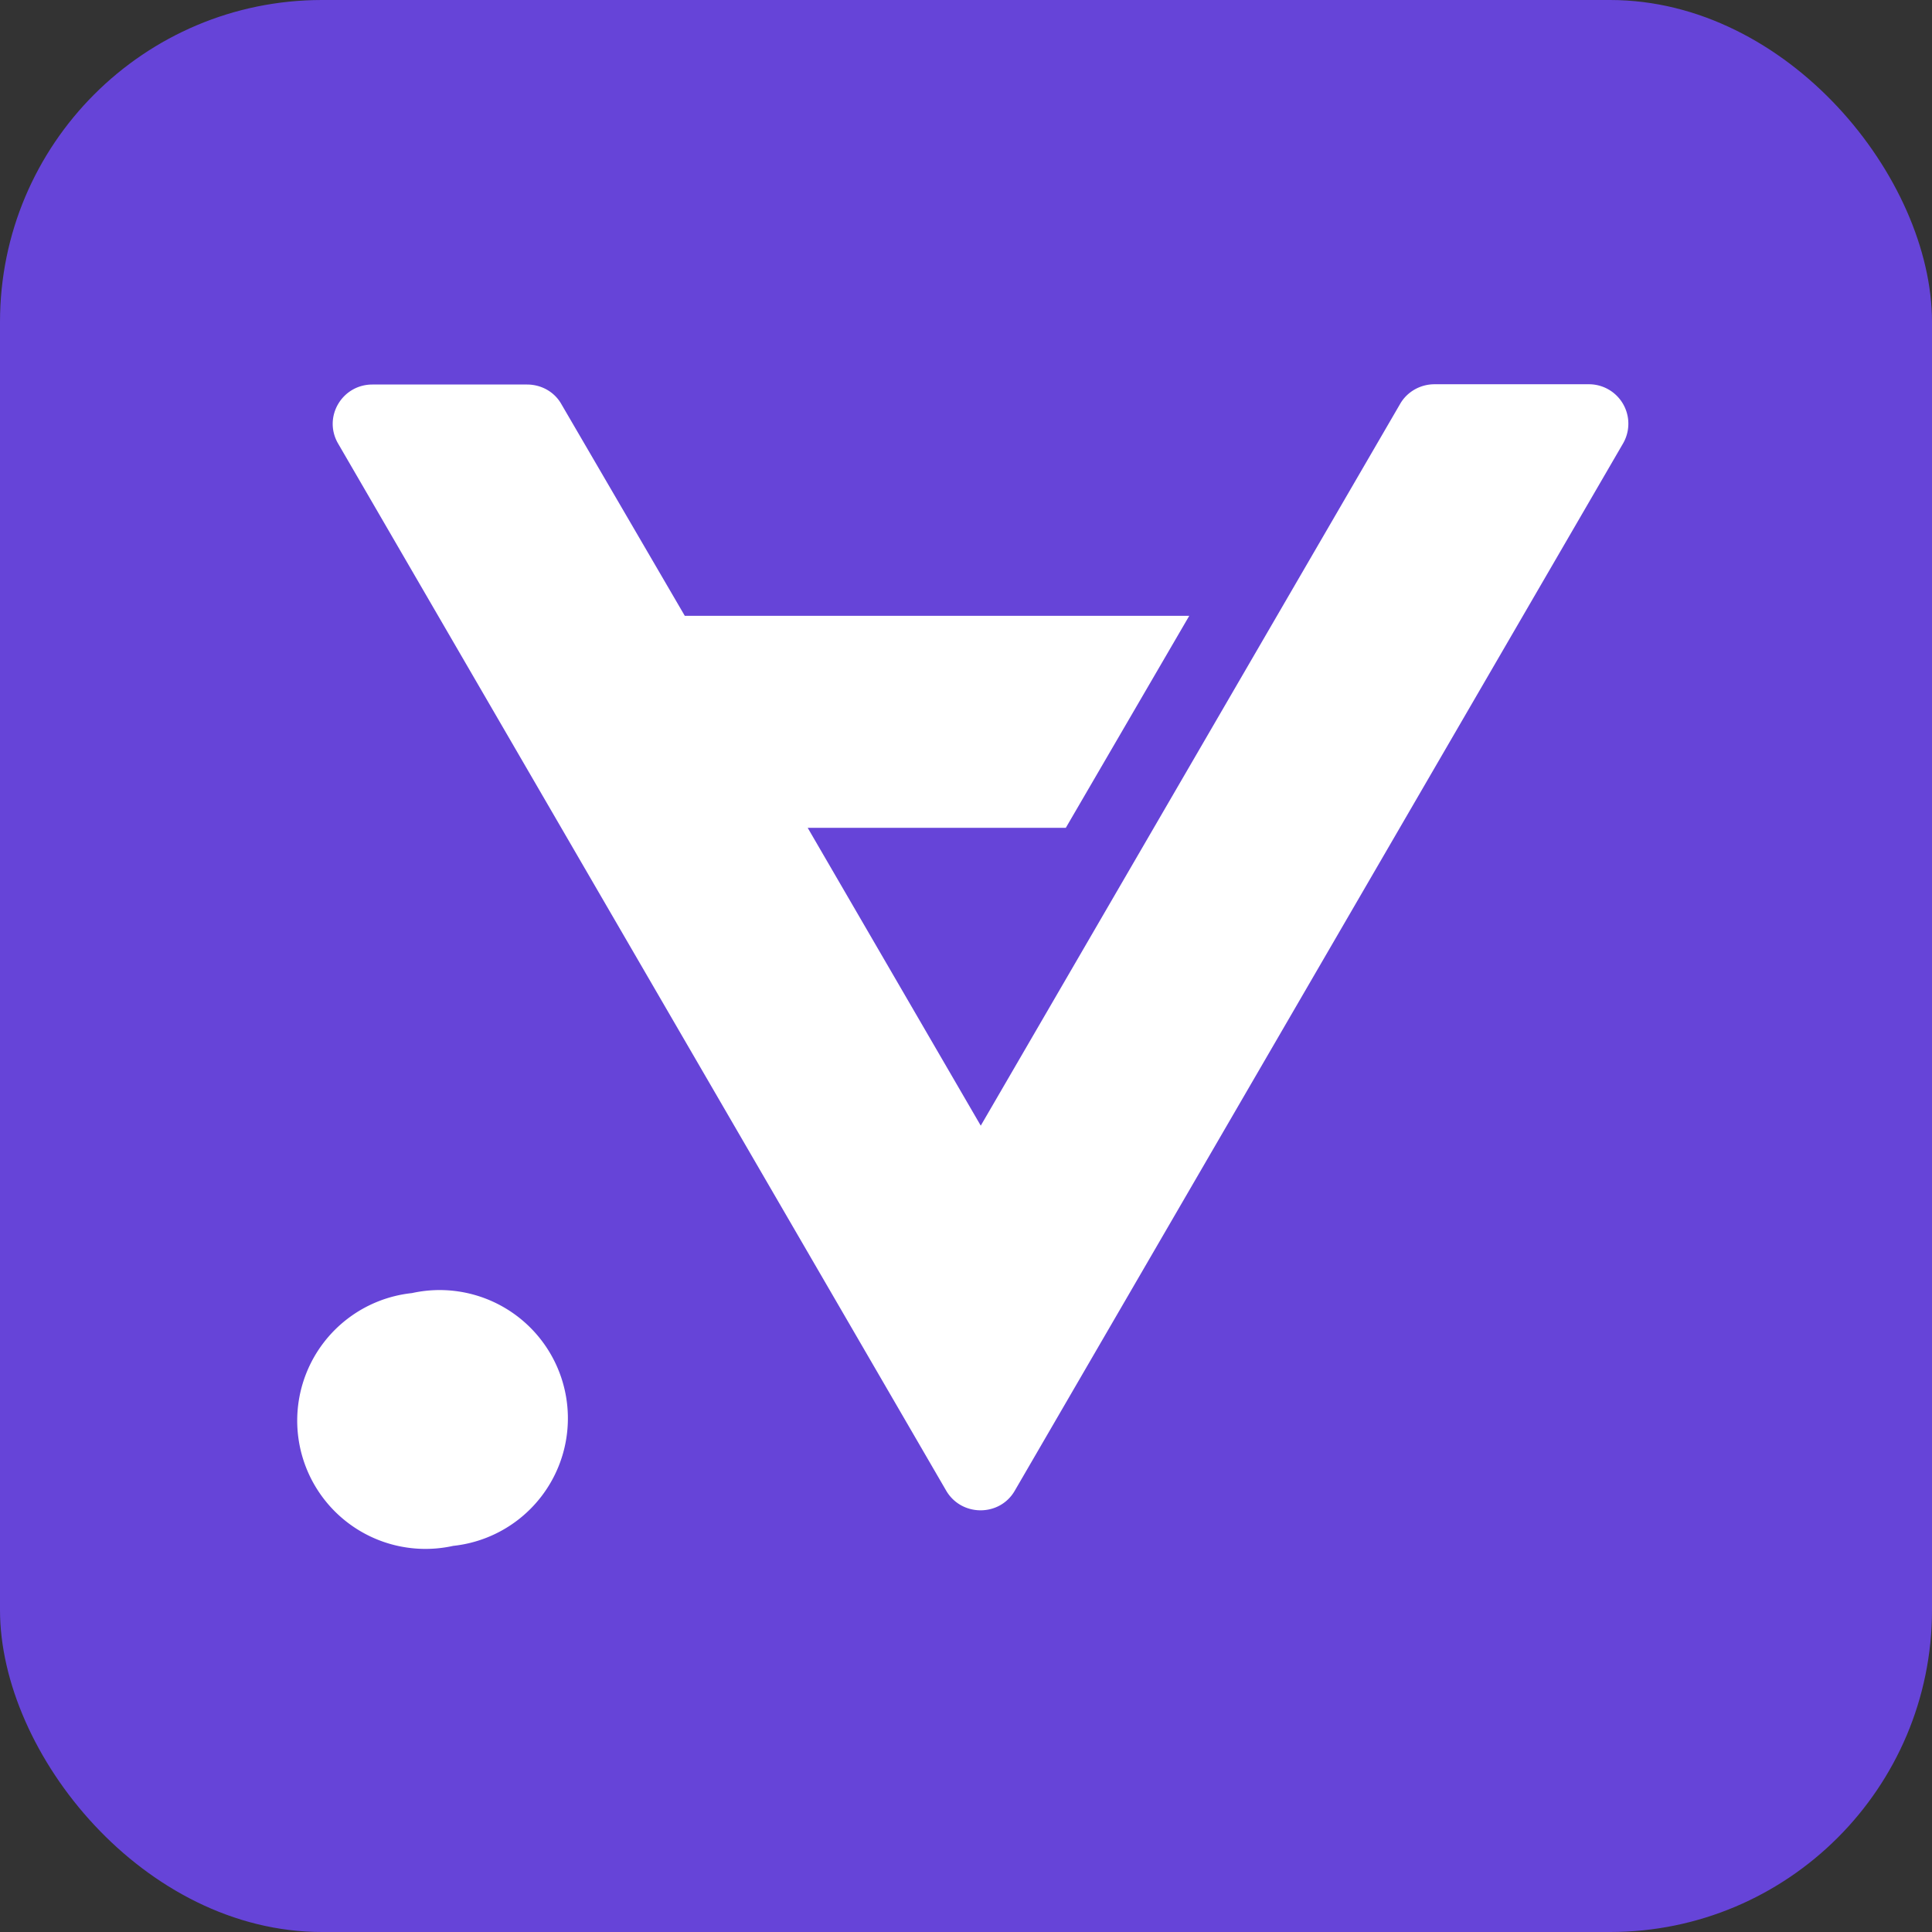 <svg xmlns="http://www.w3.org/2000/svg" width="72" height="72" fill="none">
    <rect width="100%" height="100%" fill="#333333" stroke="none"/>
    <rect width="72" height="72" fill="#6644D8" rx="12" />
    <path fill="#fff"
        d="M59.2 14.32a1.47 1.47 0 0 1 1.29 2.2L37.82 55.55c-.56.98-1.99.98-2.56 0L12.6 16.53c-.57-.98.14-2.2 1.28-2.2h5.76c.53 0 1.02.27 1.28.73l4.6 7.89h18.8l-4.6 7.9H30.1l6.45 11.1 15.63-26.9c.26-.45.75-.73 1.28-.73h5.76Z" />
    <path fill="#fff" d="M16.89 57.61a4.78 4.78 0 1 0-1.54-9.42 4.78 4.78 0 1 0 1.54 9.42Z" />
</svg>